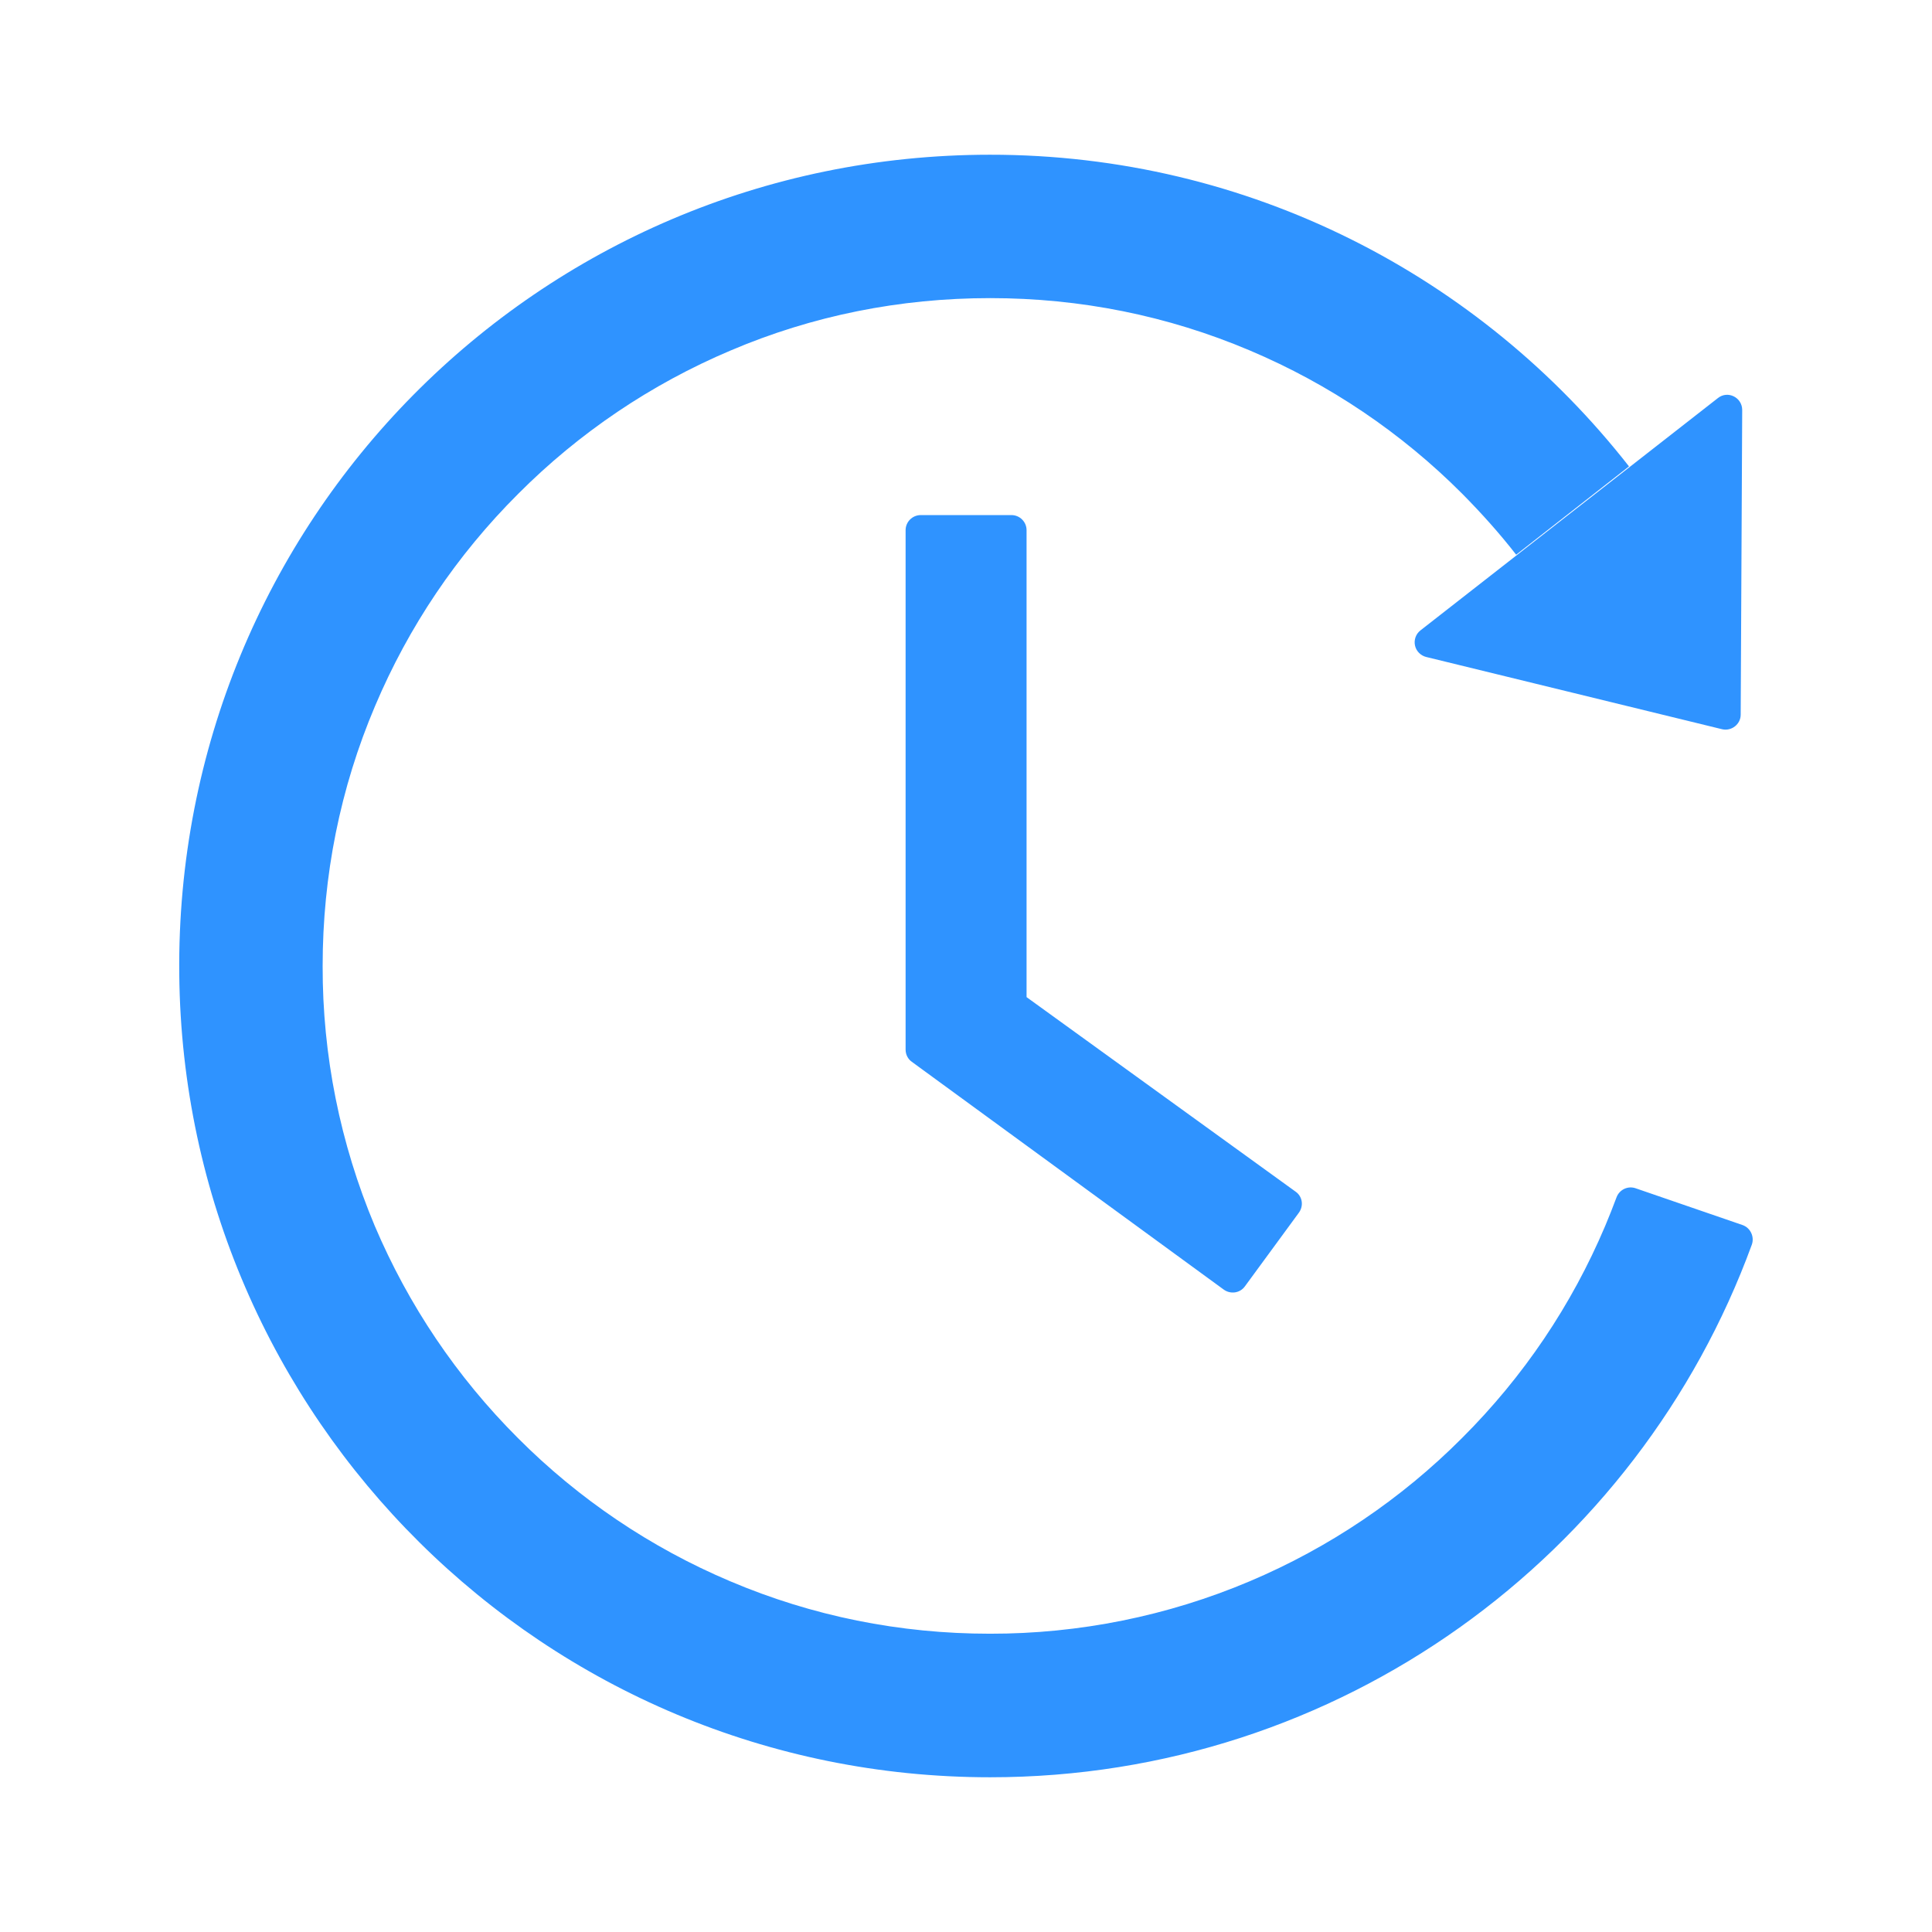 <svg width="46" height="46" viewBox="0 0 46 46" fill="none" xmlns="http://www.w3.org/2000/svg">
<path d="M24.083 12.264H21.922C21.724 12.264 21.562 12.425 21.562 12.623V24.99C21.562 25.107 21.616 25.215 21.711 25.282L29.136 30.704C29.298 30.821 29.523 30.79 29.64 30.628L30.924 28.876C31.046 28.71 31.01 28.485 30.848 28.373L24.442 23.741V12.623C24.442 12.425 24.28 12.264 24.083 12.264ZM33.956 15.642L41 17.362C41.225 17.416 41.445 17.245 41.445 17.016L41.481 9.762C41.481 9.461 41.135 9.29 40.901 9.479L33.822 15.008C33.768 15.05 33.727 15.105 33.704 15.169C33.681 15.232 33.676 15.301 33.69 15.367C33.704 15.434 33.737 15.495 33.784 15.543C33.831 15.591 33.891 15.626 33.956 15.642ZM41.49 29.168L38.943 28.292C38.854 28.261 38.757 28.267 38.672 28.307C38.587 28.348 38.522 28.419 38.489 28.507C38.404 28.736 38.314 28.961 38.22 29.186C37.42 31.077 36.274 32.779 34.81 34.239C33.362 35.692 31.645 36.85 29.756 37.649C27.799 38.477 25.695 38.901 23.57 38.898C21.423 38.898 19.343 38.48 17.385 37.649C15.495 36.85 13.779 35.692 12.331 34.239C10.871 32.779 9.726 31.077 8.922 29.186C8.099 27.227 7.677 25.124 7.682 23C7.682 20.853 8.099 18.768 8.93 16.81C9.73 14.919 10.876 13.216 12.34 11.756C13.788 10.303 15.505 9.145 17.394 8.346C19.343 7.515 21.428 7.098 23.575 7.098C25.722 7.098 27.802 7.515 29.761 8.346C31.65 9.145 33.366 10.303 34.815 11.756C35.273 12.219 35.704 12.699 36.099 13.207L38.786 11.105C35.25 6.586 29.747 3.679 23.566 3.684C12.803 3.688 4.16 12.43 4.268 23.198C4.375 33.777 12.978 42.316 23.575 42.316C31.908 42.316 39.006 37.034 41.71 29.635C41.777 29.446 41.678 29.235 41.49 29.168Z" fill="#2F93FF"/>
</svg>
